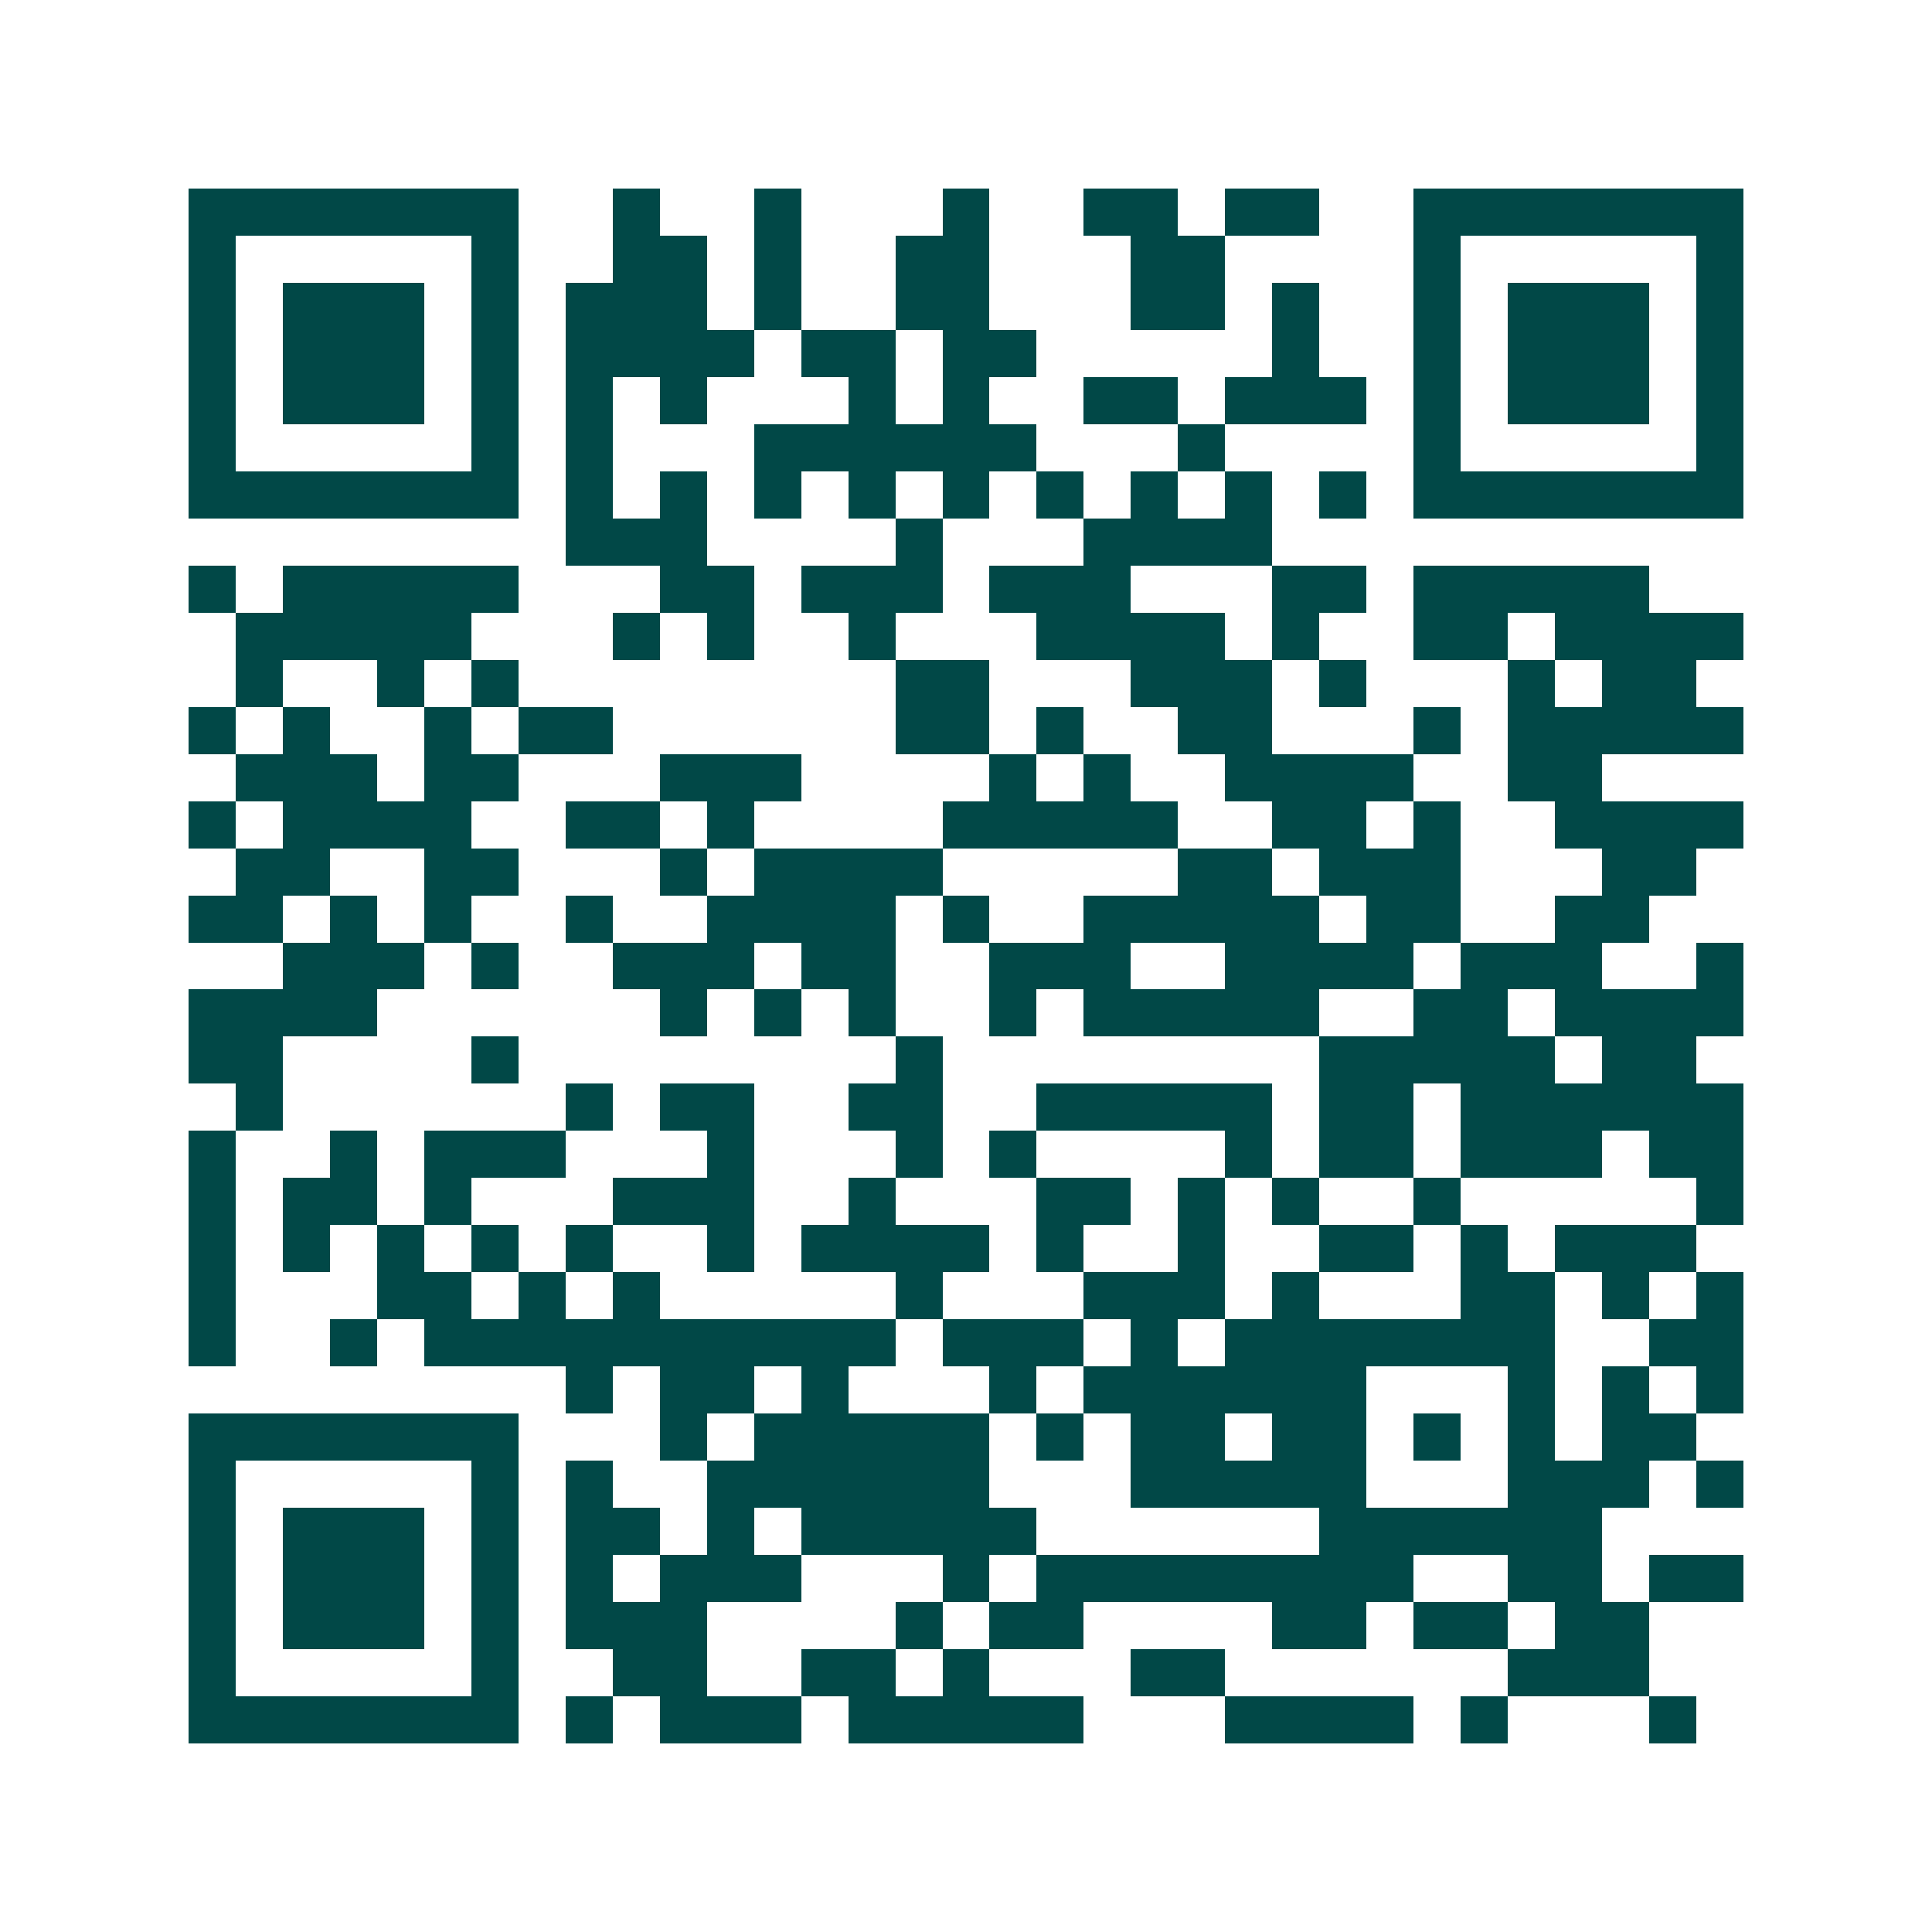 <svg xmlns="http://www.w3.org/2000/svg" width="200" height="200" viewBox="0 0 41 41" shape-rendering="crispEdges"><path fill="#ffffff" d="M0 0h41v41H0z"/><path stroke="#014847" d="M4 4.5h7m2 0h1m2 0h1m3 0h1m2 0h2m1 0h2m2 0h7M4 5.5h1m5 0h1m2 0h2m1 0h1m2 0h2m3 0h2m4 0h1m5 0h1M4 6.5h1m1 0h3m1 0h1m1 0h3m1 0h1m2 0h2m3 0h2m1 0h1m2 0h1m1 0h3m1 0h1M4 7.5h1m1 0h3m1 0h1m1 0h4m1 0h2m1 0h2m5 0h1m2 0h1m1 0h3m1 0h1M4 8.5h1m1 0h3m1 0h1m1 0h1m1 0h1m3 0h1m1 0h1m2 0h2m1 0h3m1 0h1m1 0h3m1 0h1M4 9.5h1m5 0h1m1 0h1m3 0h6m3 0h1m4 0h1m5 0h1M4 10.5h7m1 0h1m1 0h1m1 0h1m1 0h1m1 0h1m1 0h1m1 0h1m1 0h1m1 0h1m1 0h7M12 11.5h3m4 0h1m3 0h4M4 12.5h1m1 0h5m3 0h2m1 0h3m1 0h3m3 0h2m1 0h5M5 13.5h5m3 0h1m1 0h1m2 0h1m3 0h4m1 0h1m2 0h2m1 0h4M5 14.5h1m2 0h1m1 0h1m8 0h2m3 0h3m1 0h1m3 0h1m1 0h2M4 15.5h1m1 0h1m2 0h1m1 0h2m6 0h2m1 0h1m2 0h2m3 0h1m1 0h5M5 16.5h3m1 0h2m3 0h3m4 0h1m1 0h1m2 0h4m2 0h2M4 17.5h1m1 0h4m2 0h2m1 0h1m4 0h5m2 0h2m1 0h1m2 0h4M5 18.5h2m2 0h2m3 0h1m1 0h4m5 0h2m1 0h3m3 0h2M4 19.5h2m1 0h1m1 0h1m2 0h1m2 0h4m1 0h1m2 0h5m1 0h2m2 0h2M6 20.5h3m1 0h1m2 0h3m1 0h2m2 0h3m2 0h4m1 0h3m2 0h1M4 21.5h4m6 0h1m1 0h1m1 0h1m2 0h1m1 0h5m2 0h2m1 0h4M4 22.5h2m4 0h1m8 0h1m8 0h5m1 0h2M5 23.5h1m6 0h1m1 0h2m2 0h2m2 0h5m1 0h2m1 0h6M4 24.5h1m2 0h1m1 0h3m3 0h1m3 0h1m1 0h1m4 0h1m1 0h2m1 0h3m1 0h2M4 25.5h1m1 0h2m1 0h1m3 0h3m2 0h1m3 0h2m1 0h1m1 0h1m2 0h1m5 0h1M4 26.5h1m1 0h1m1 0h1m1 0h1m1 0h1m2 0h1m1 0h4m1 0h1m2 0h1m2 0h2m1 0h1m1 0h3M4 27.5h1m3 0h2m1 0h1m1 0h1m5 0h1m3 0h3m1 0h1m3 0h2m1 0h1m1 0h1M4 28.5h1m2 0h1m1 0h10m1 0h3m1 0h1m1 0h7m2 0h2M12 29.5h1m1 0h2m1 0h1m3 0h1m1 0h6m3 0h1m1 0h1m1 0h1M4 30.5h7m3 0h1m1 0h5m1 0h1m1 0h2m1 0h2m1 0h1m1 0h1m1 0h2M4 31.5h1m5 0h1m1 0h1m2 0h6m3 0h5m3 0h3m1 0h1M4 32.5h1m1 0h3m1 0h1m1 0h2m1 0h1m1 0h5m6 0h6M4 33.5h1m1 0h3m1 0h1m1 0h1m1 0h3m3 0h1m1 0h8m2 0h2m1 0h2M4 34.5h1m1 0h3m1 0h1m1 0h3m4 0h1m1 0h2m4 0h2m1 0h2m1 0h2M4 35.5h1m5 0h1m2 0h2m2 0h2m1 0h1m3 0h2m6 0h3M4 36.5h7m1 0h1m1 0h3m1 0h5m3 0h4m1 0h1m3 0h1"/></svg>

